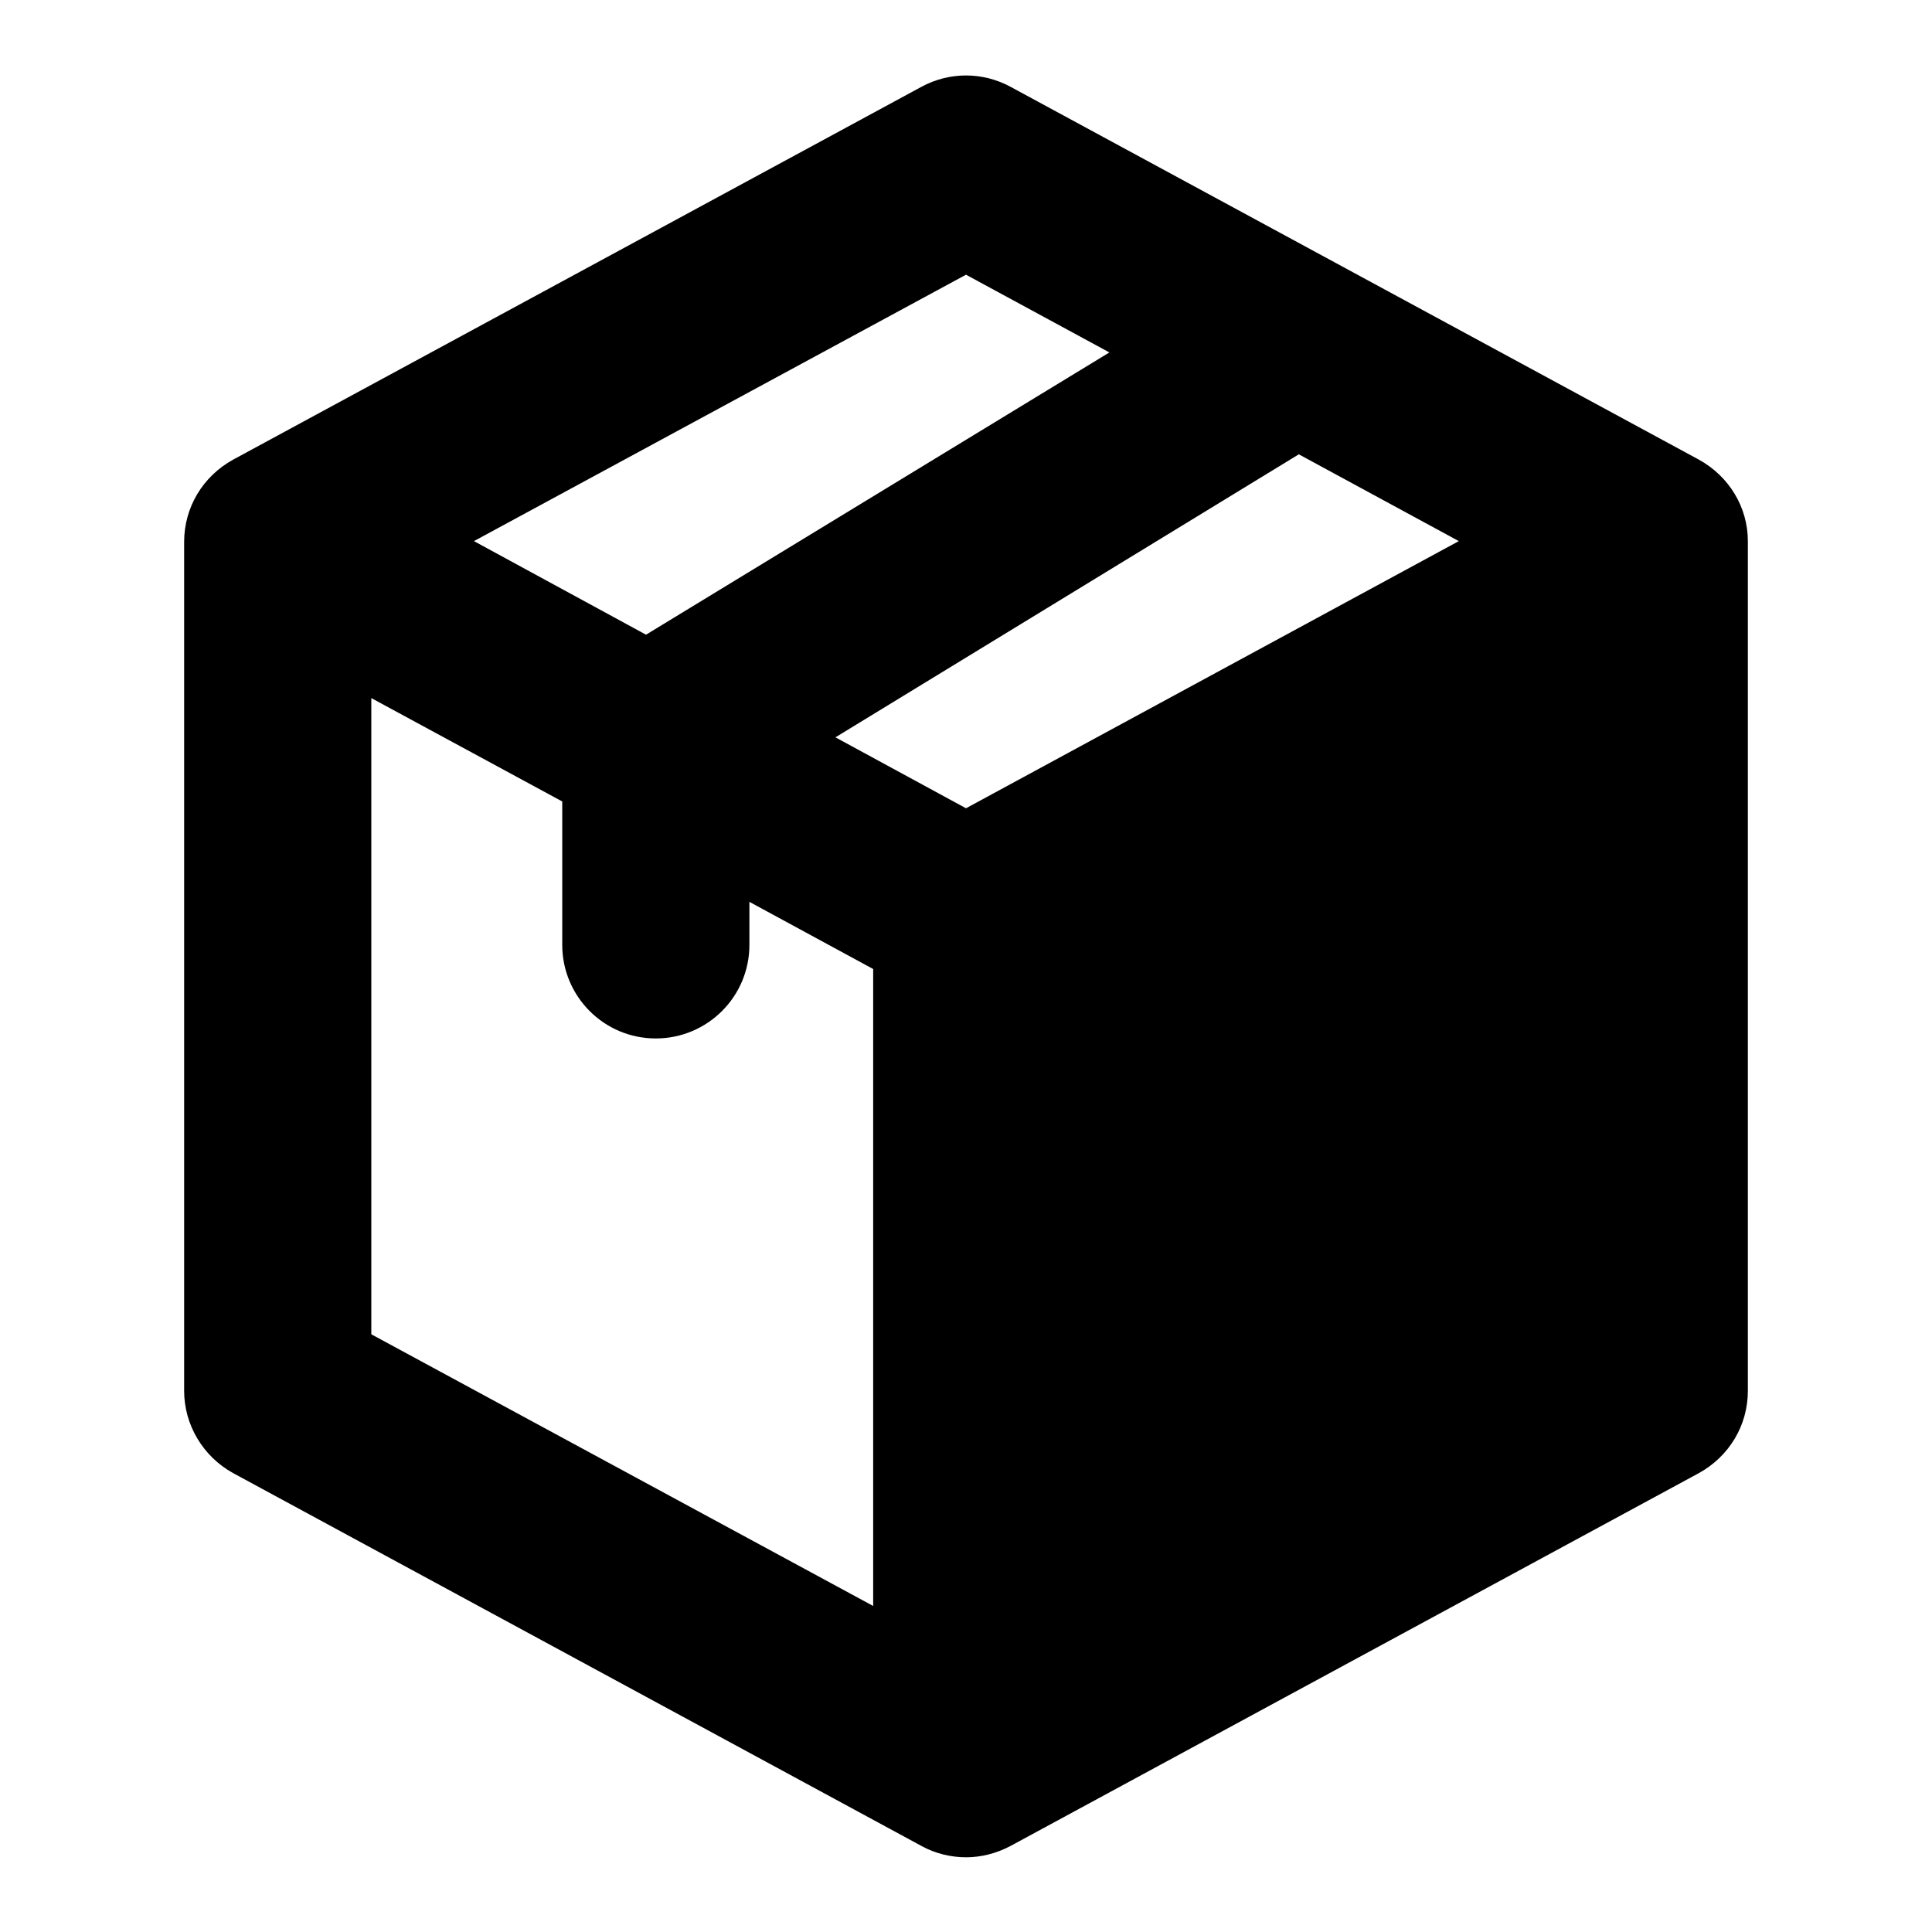 <?xml version="1.0" encoding="utf-8"?>
<!-- Svg Vector Icons : http://www.onlinewebfonts.com/icon -->
<!DOCTYPE svg PUBLIC "-//W3C//DTD SVG 1.1//EN" "http://www.w3.org/Graphics/SVG/1.1/DTD/svg11.dtd">
<svg version="1.1" xmlns="http://www.w3.org/2000/svg" xmlns:xlink="http://www.w3.org/1999/xlink" x="0px" y="0px" viewBox="0 0 256 256" enable-background="new 0 0 256 256" xml:space="preserve">
<g><g><g><path fill="#000000" d="M225.1,60.9l-91.2-49.4c-3.7-2-8.1-2-11.8,0L30.9,60.9c-4,2.2-6.5,6.3-6.5,10.9v112.5c0,4.5,2.5,8.7,6.5,10.9l91.2,49.4c1.8,1,3.9,1.5,5.9,1.5c2,0,4-0.5,5.9-1.5l91.2-49.4c4-2.2,6.5-6.3,6.5-10.9V71.7C231.6,67.2,229.1,63.1,225.1,60.9z M128,107.1l-17.3-9.4l61.4-37.5l21.2,11.5L128,107.1z M128,36.4l19,10.3L85.6,84.1L62.8,71.7L128,36.4z M49.2,92.5l25.3,13.7v19c0,6.8,5.5,12.4,12.4,12.4c6.8,0,12.4-5.5,12.4-12.4v-5.7l16.4,8.9v84.4l-66.5-36V92.5L49.2,92.5z"/></g><g></g><g></g><g></g><g></g><g></g><g></g><g></g><g></g><g></g><g></g><g></g><g></g><g></g><g></g><g></g></g></g>
</svg>